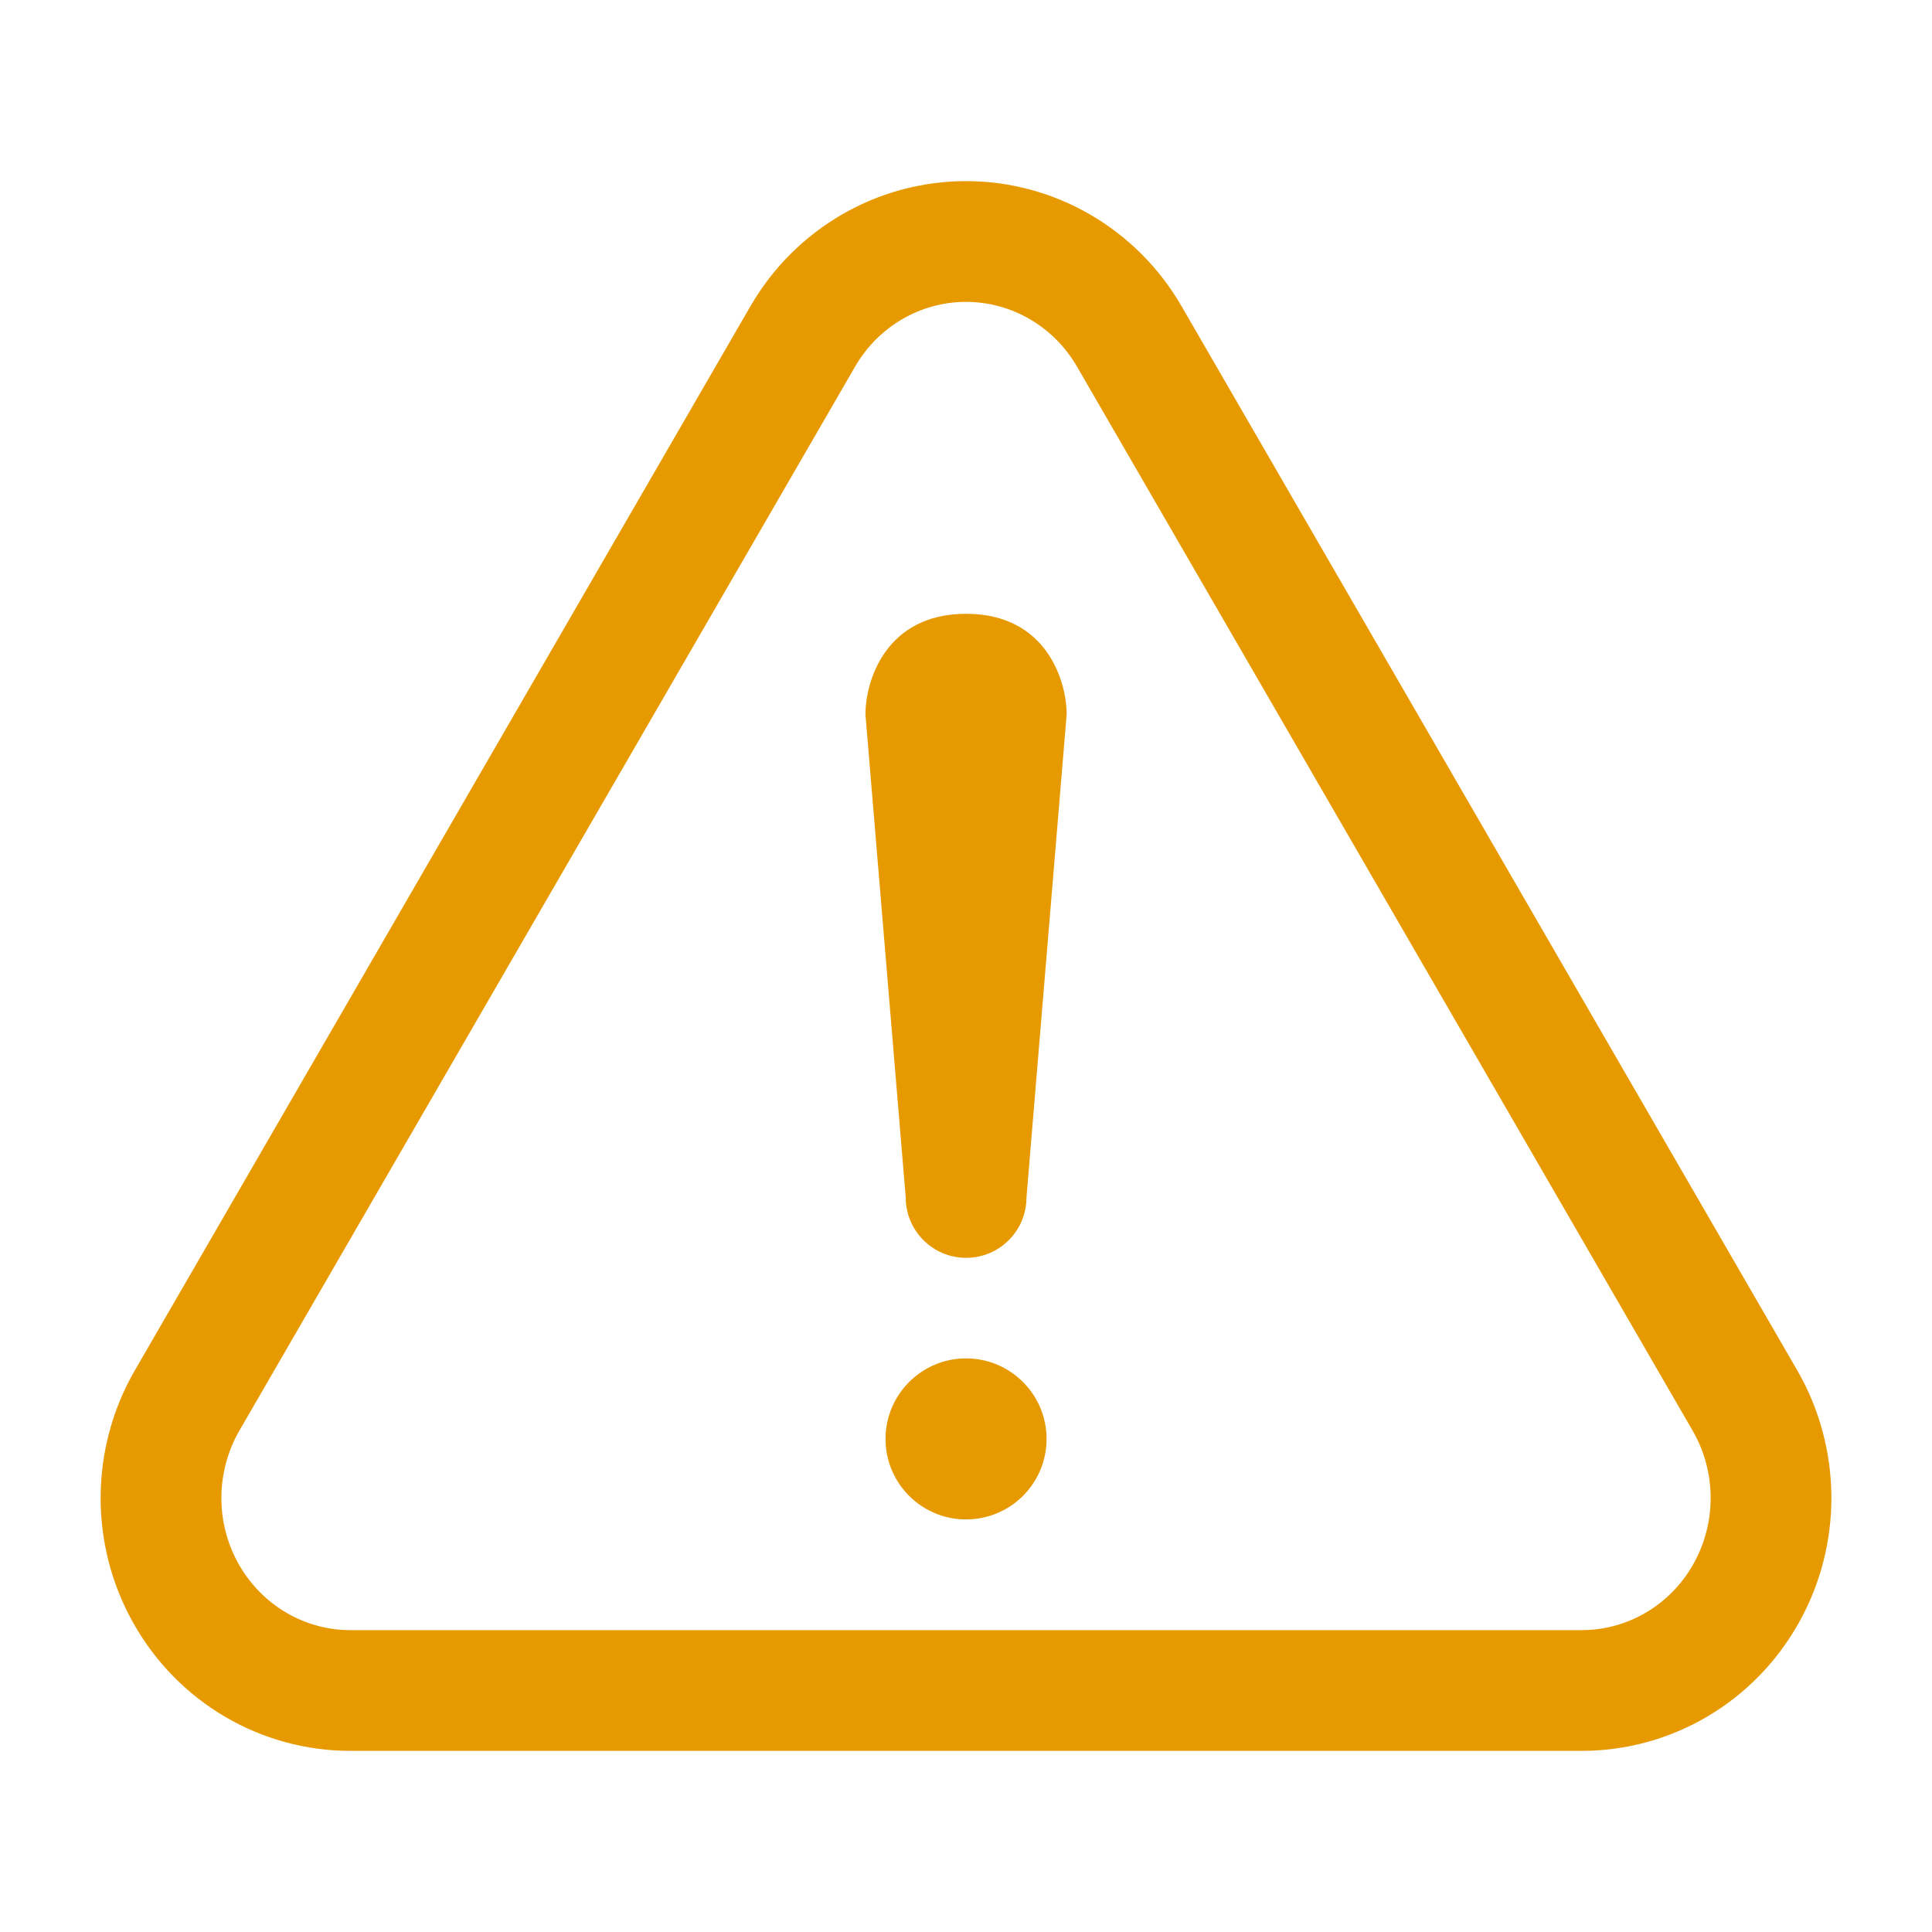 <svg width="20" height="20" viewBox="0 0 20 20" fill="none" xmlns="http://www.w3.org/2000/svg">
<path fill-rule="evenodd" clip-rule="evenodd" d="M1.397 14.184C0.929 14.991 0.923 15.991 1.381 16.803C1.841 17.622 2.699 18.125 3.627 18.125H16.373C17.301 18.125 18.159 17.622 18.619 16.803C19.077 15.991 19.071 14.991 18.604 14.184C16.804 11.074 14.012 6.248 12.231 3.169C11.766 2.366 10.917 1.875 10 1.875C9.084 1.875 8.234 2.366 7.769 3.169L1.397 14.184ZM2.478 14.81L8.852 3.795C9.091 3.381 9.528 3.125 10 3.125C10.473 3.125 10.909 3.381 11.149 3.795L17.522 14.81C17.768 15.235 17.771 15.762 17.53 16.19C17.293 16.613 16.852 16.875 16.373 16.875H3.627C3.148 16.875 2.708 16.613 2.47 16.19C2.229 15.762 2.233 15.235 2.478 14.81Z" fill="#E79A00"/>
<path d="M10 15.729C10.461 15.729 10.834 15.356 10.834 14.896C10.834 14.436 10.461 14.062 10 14.062C9.54 14.062 9.167 14.436 9.167 14.896C9.167 15.356 9.54 15.729 10 15.729Z" fill="#E79A00"/>
<path fill-rule="evenodd" clip-rule="evenodd" d="M8.959 7.396L9.376 12.396C9.376 12.741 9.656 13.021 10.001 13.021C10.346 13.021 10.626 12.741 10.626 12.396L11.042 7.396C11.042 7.051 10.834 6.354 10.001 6.354C9.167 6.354 8.959 7.051 8.959 7.396Z" fill="#E79A00"/>
</svg>
